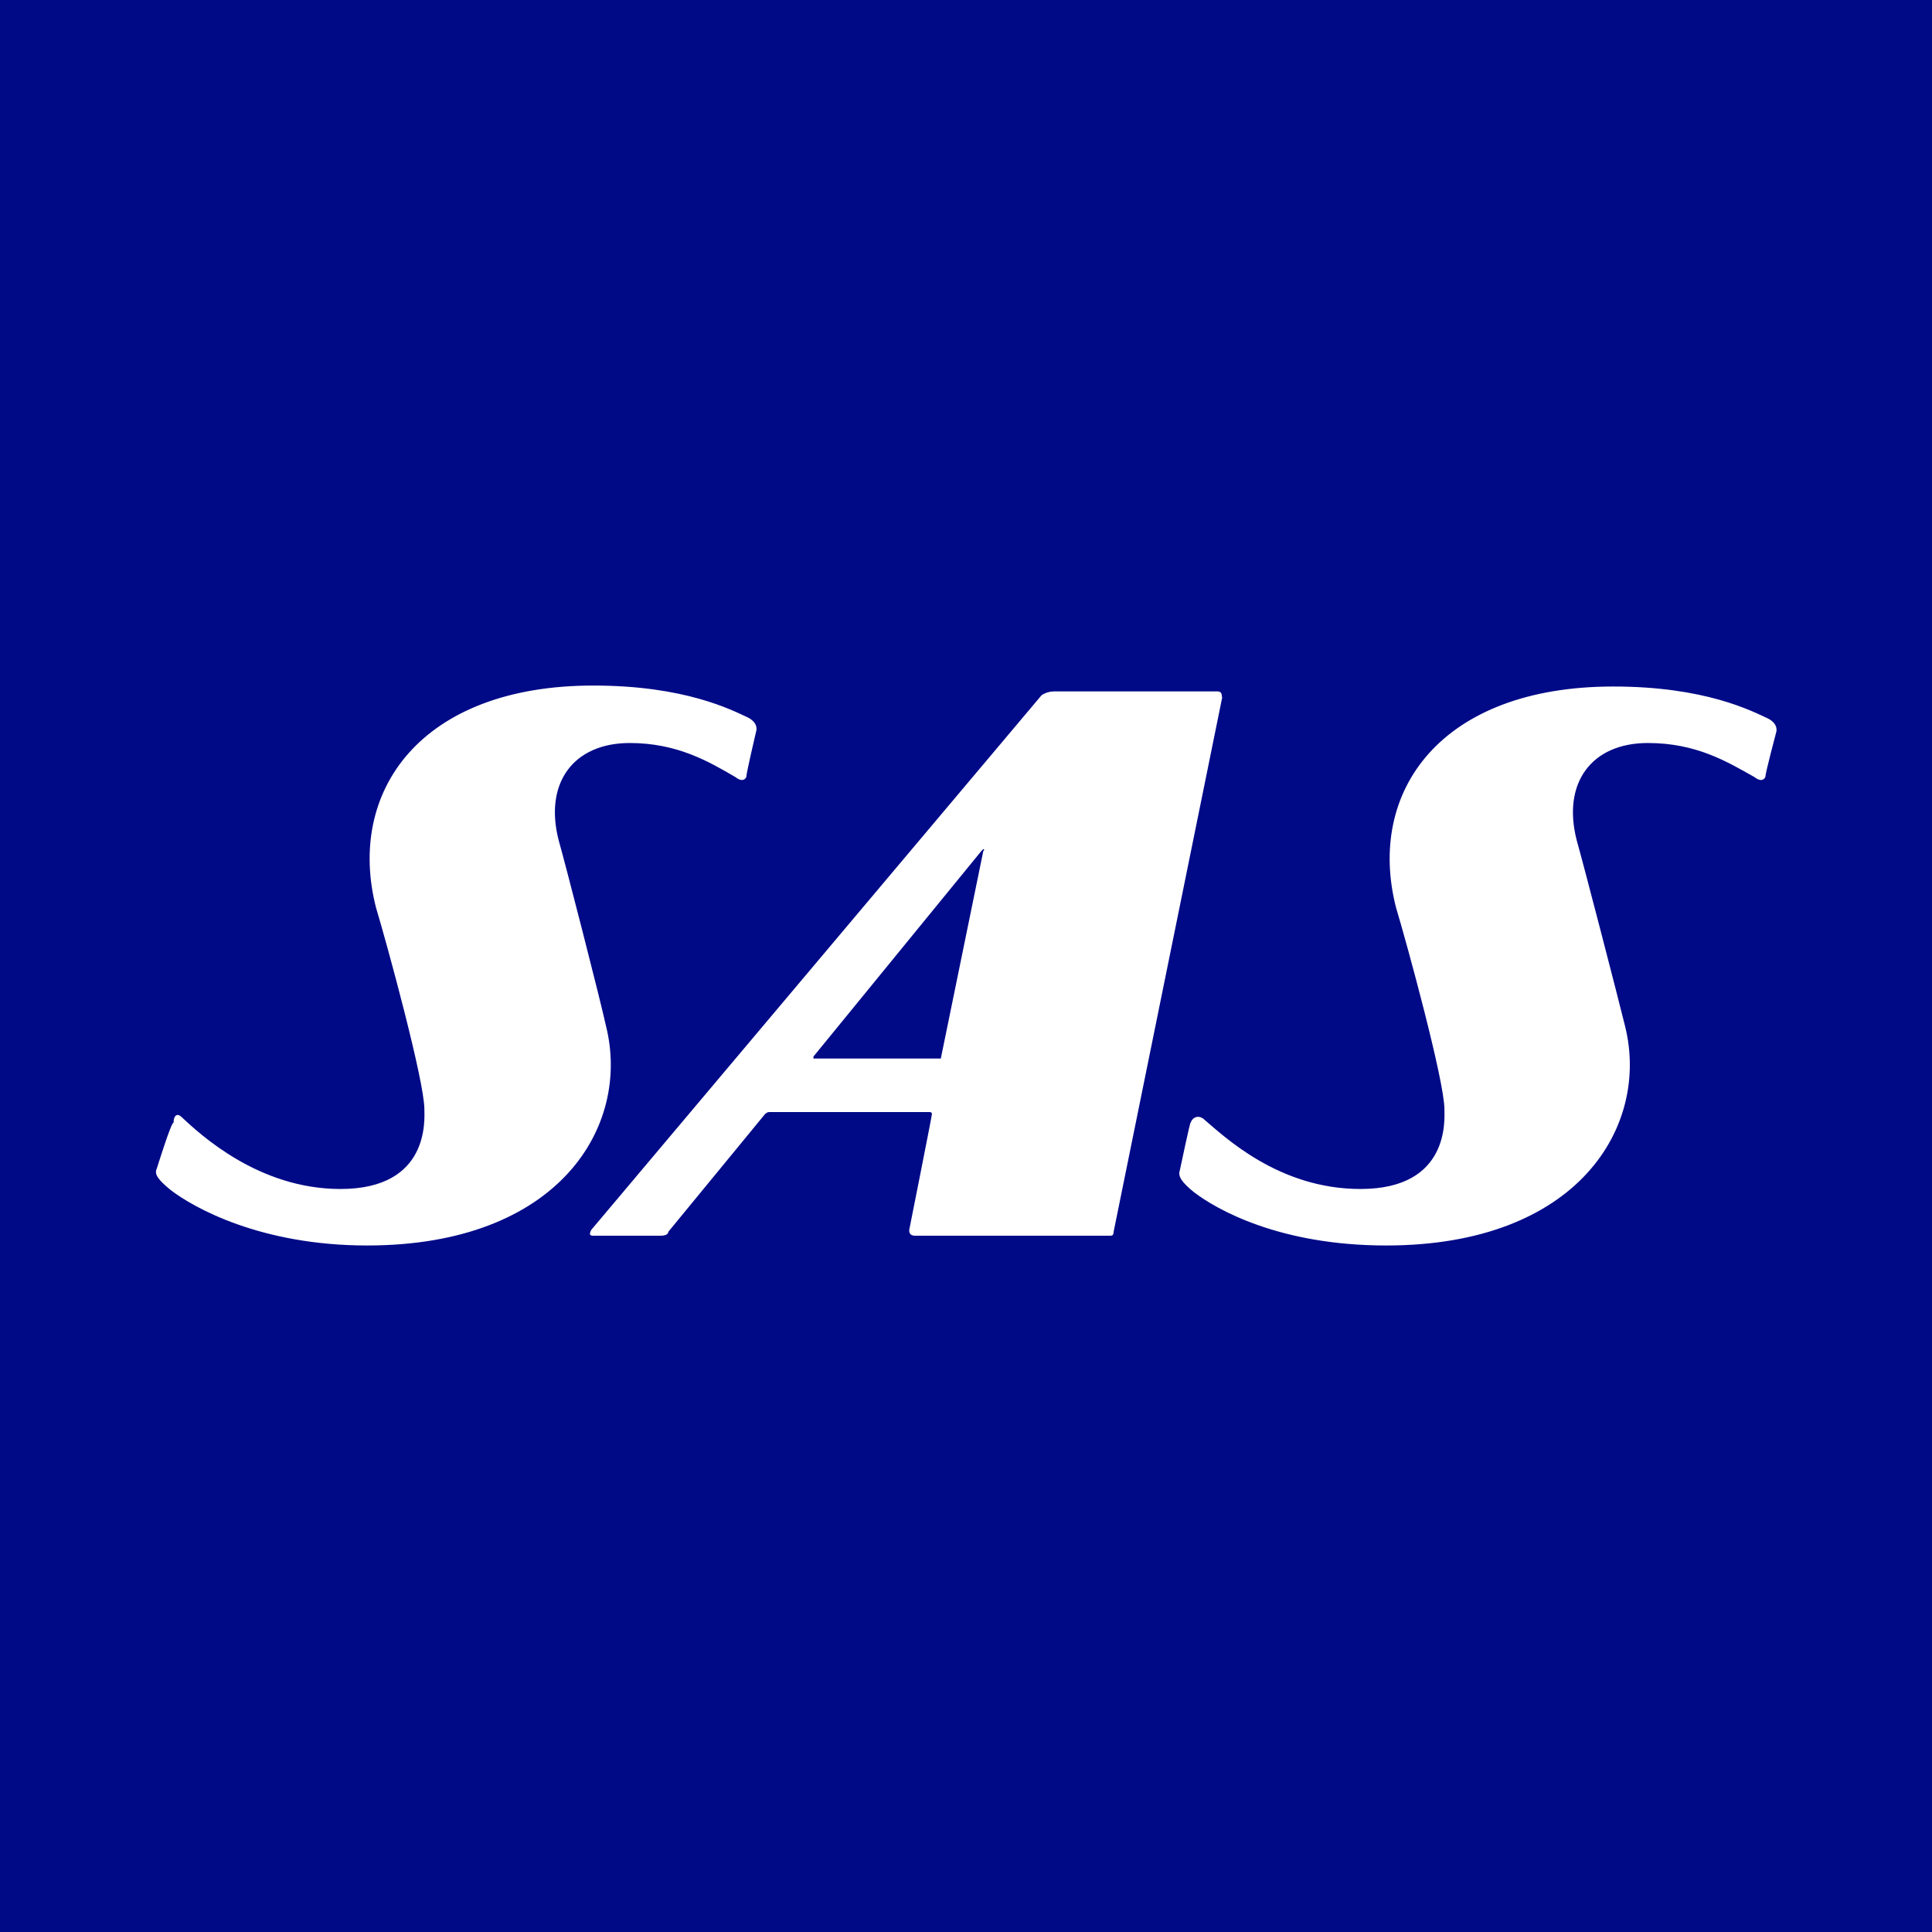 <svg width="62" height="62" viewBox="0 0 62 62" fill="none" xmlns="http://www.w3.org/2000/svg">
<rect width="62" height="62" fill="#000A87"/>
<g clip-path="url(#clip0_15978_7434)">
<path d="M39.065 22.188H33.836C33.583 22.188 33.424 22.312 33.424 22.312L18.974 39.469C18.911 39.594 18.911 39.656 19.038 39.656H21.193C21.383 39.656 21.446 39.594 21.446 39.531L24.552 35.75C24.552 35.75 24.615 35.688 24.678 35.688H29.843C29.843 35.688 29.907 35.688 29.907 35.75C29.907 35.812 29.178 39.469 29.178 39.469C29.178 39.531 29.178 39.656 29.368 39.656H35.611C35.674 39.656 35.737 39.656 35.737 39.531L39.223 22.375C39.191 22.375 39.255 22.188 39.065 22.188ZM30.192 33.969H26.168H26.104V33.906L31.491 27.312L31.555 27.25C31.618 27.25 31.555 27.312 31.555 27.312L30.192 33.969C30.255 33.906 30.255 33.906 30.192 33.969ZM5.032 37.5C5.032 37.5 5.507 35.969 5.57 36.031C5.57 35.781 5.697 35.719 5.824 35.844C6.426 36.406 8.296 38.156 10.926 38.156C13.809 38.156 13.619 35.906 13.619 35.594C13.619 34.688 12.415 30.281 12.066 29.125C11.116 25.406 13.492 22 19.038 22C21.985 22 23.474 22.781 24.013 23.031C24.361 23.219 24.266 23.469 24.266 23.469C24.266 23.469 23.949 24.812 23.949 24.938C23.886 25.062 23.759 25.062 23.601 24.938C22.745 24.438 21.731 23.844 20.21 23.844C18.404 23.844 17.453 25.125 17.929 26.969C18.119 27.625 19.26 32.062 19.45 32.938C20.242 36.125 17.96 39.969 11.781 39.969C8.359 39.969 6.204 38.75 5.475 38.188C5.095 37.875 4.937 37.688 5.032 37.5ZM37.861 37.562C37.861 37.562 38.209 35.906 38.209 36.031C38.272 35.844 38.462 35.781 38.621 35.906C39.286 36.469 41.029 38.156 43.659 38.156C46.543 38.156 46.353 35.906 46.353 35.594C46.353 34.688 45.149 30.281 44.8 29.125C43.849 25.406 46.226 22.031 51.772 22.031C54.718 22.031 56.208 22.812 56.746 23.062C57.095 23.25 57 23.5 57 23.5C57 23.5 56.651 24.812 56.651 24.938C56.588 25.062 56.461 25.062 56.303 24.938C55.416 24.438 54.433 23.844 52.881 23.844C51.074 23.844 50.124 25.125 50.599 26.969C50.789 27.625 51.93 32.031 52.152 32.938C52.944 36.125 50.662 39.969 44.483 39.969C41.061 39.969 39.033 38.812 38.304 38.25C37.924 37.938 37.797 37.75 37.861 37.562Z" fill="white"/>
</g>
<defs>
<clipPath id="clip0_15978_7434">
<rect width="52" height="18" fill="white" transform="translate(5 22)"/>
</clipPath>
</defs>
</svg>
